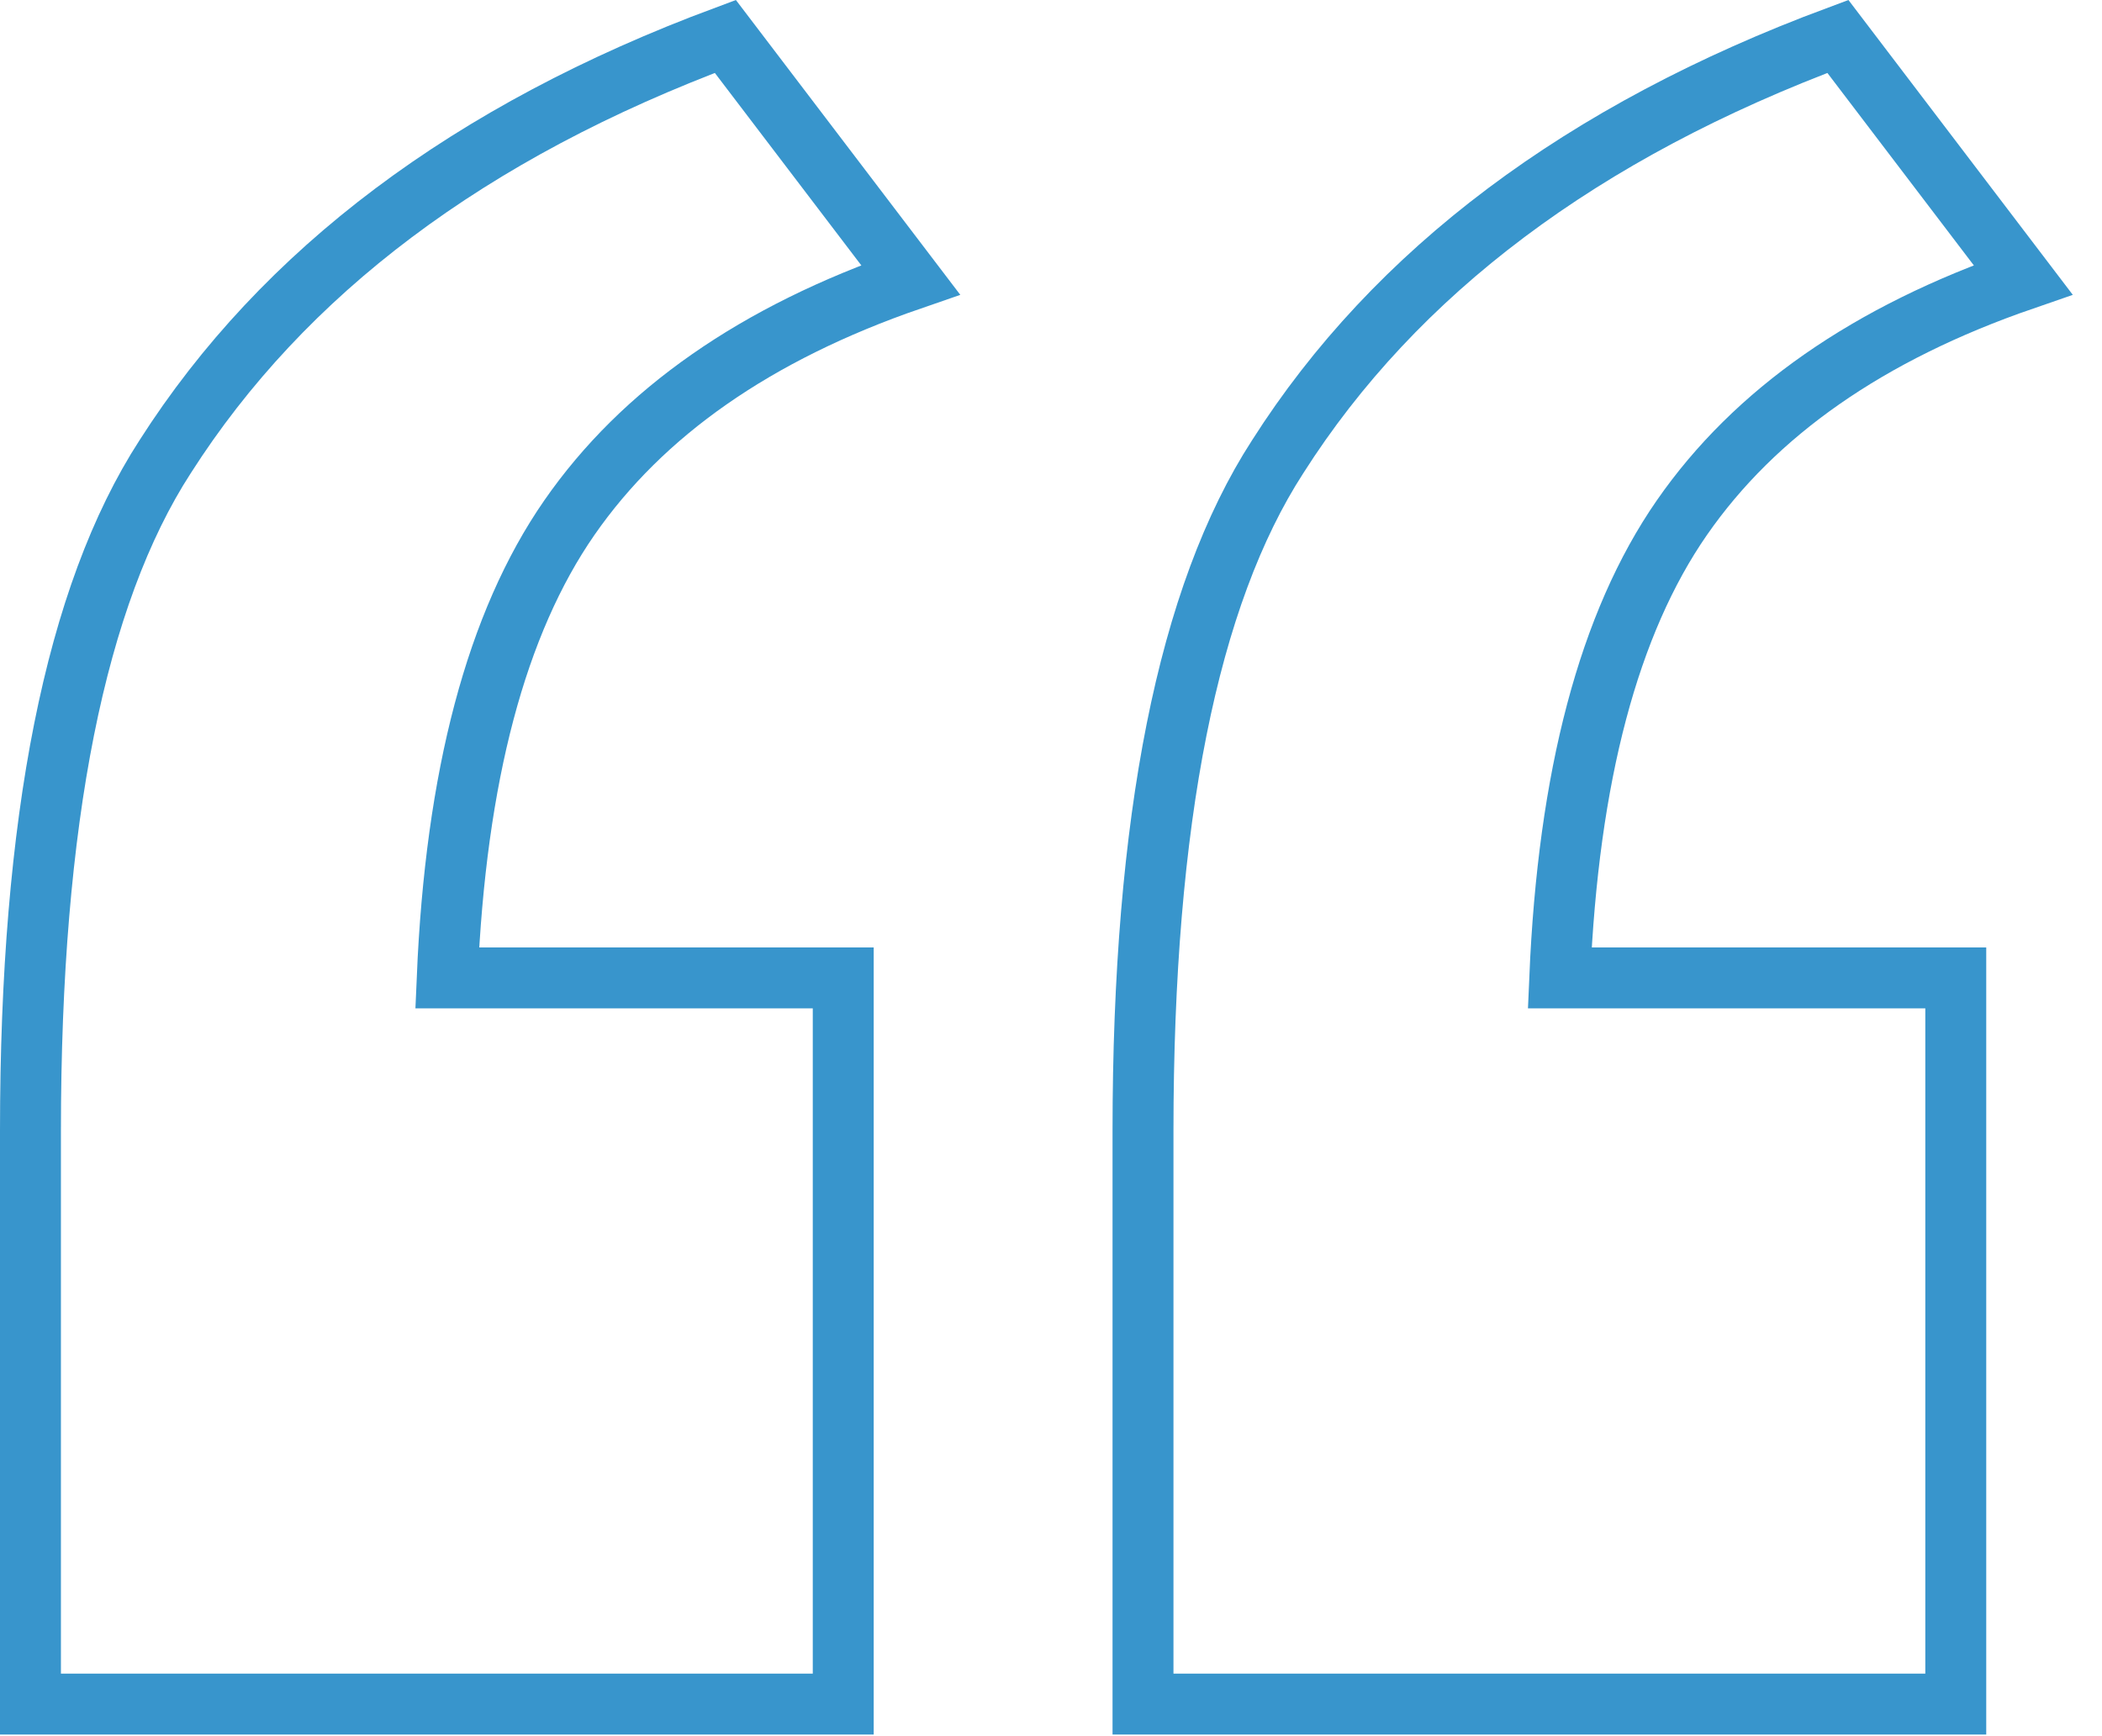 <svg width="69" height="57" viewBox="0 0 69 57" fill="none" xmlns="http://www.w3.org/2000/svg">
<path d="M27.68 32.106V55.946H1V37.126C1 26.936 2.47 19.556 5.42 14.996C9.3 8.916 15.42 4.316 23.81 1.196L29.89 9.186C24.82 10.936 21.09 13.536 18.69 16.996C16.29 20.456 14.96 25.496 14.68 32.106H27.67H27.68Z" stroke="#3895CC" stroke-width="2" stroke-miterlimit="10"/>
<path d="M64.2 32.106V55.946H37.52V37.126C37.52 26.936 38.989 19.556 41.94 14.996C45.809 8.916 51.94 4.316 60.33 1.196L66.409 9.186C61.34 10.936 57.609 13.536 55.209 16.996C52.809 20.456 51.48 25.496 51.2 32.106H64.2Z" stroke="#3895CC" stroke-width="2" stroke-miterlimit="10"/>
</svg>
